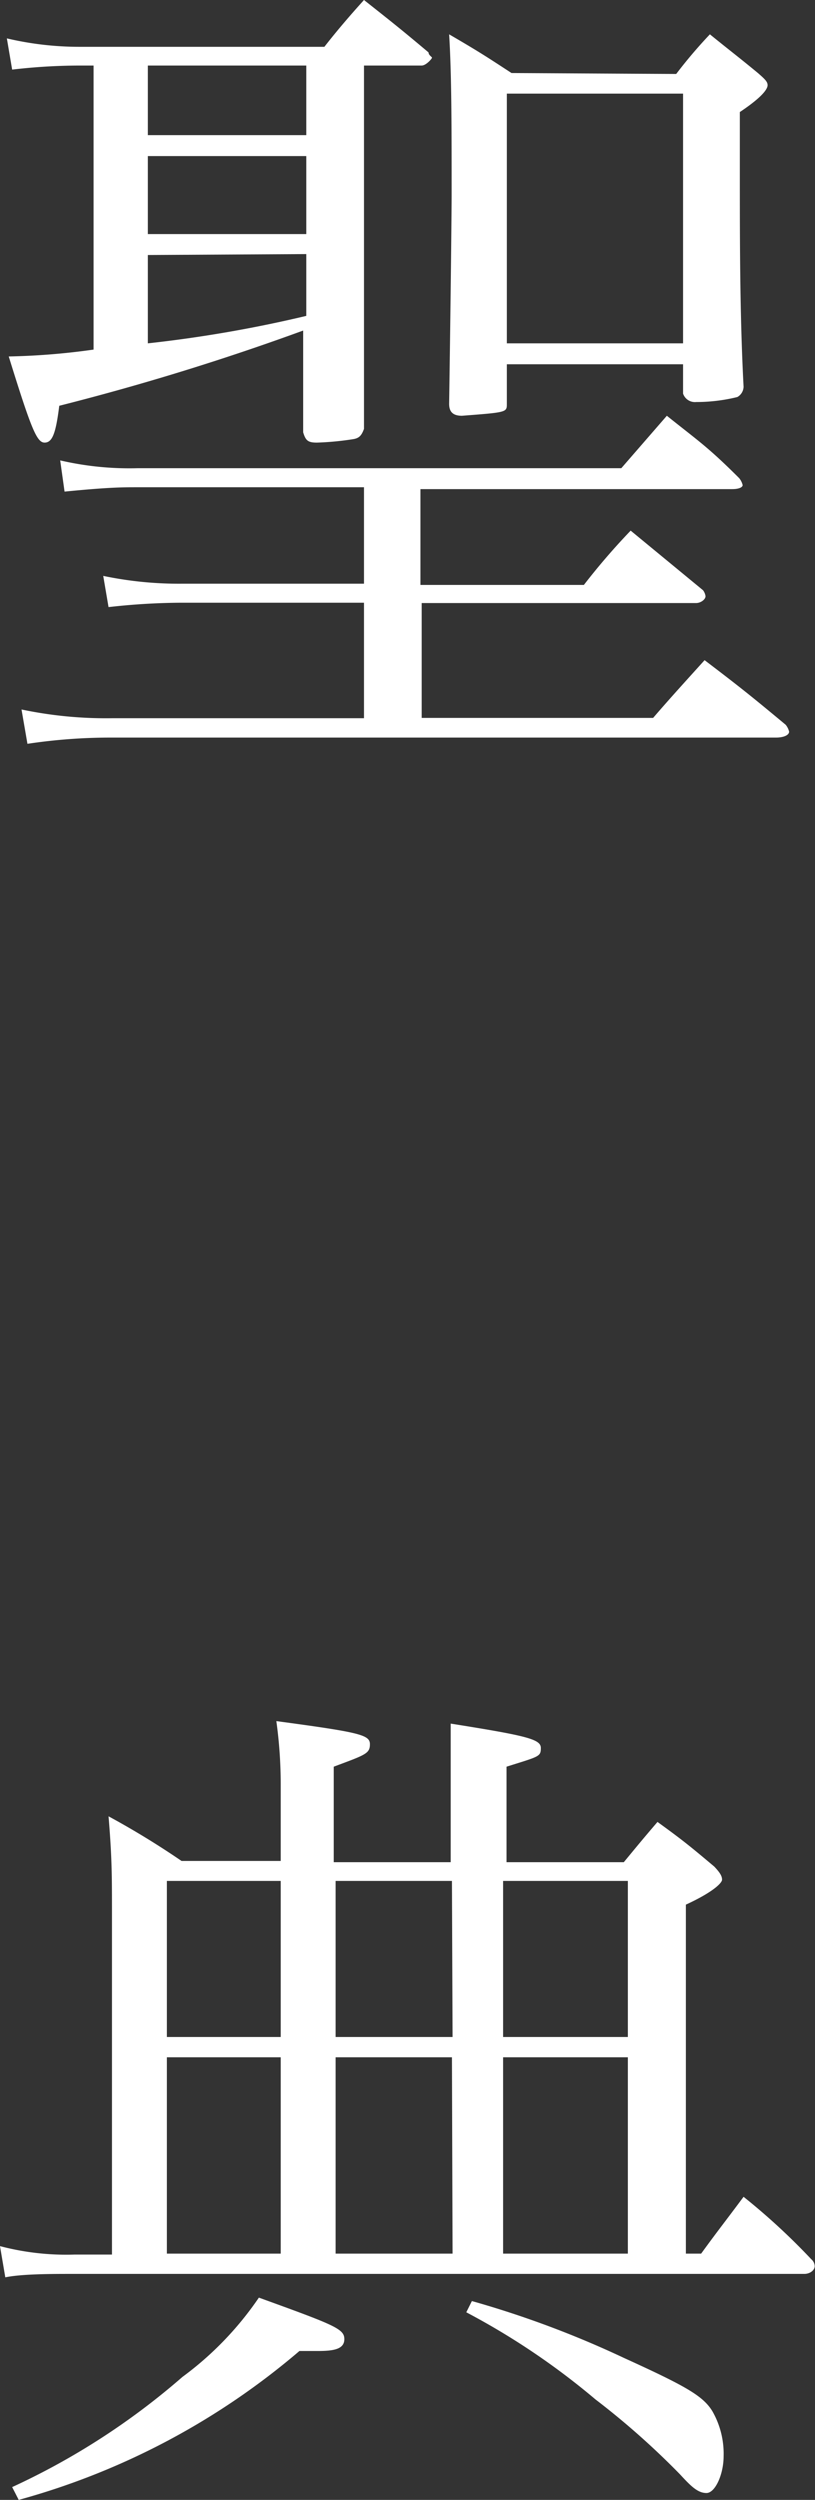 <svg xmlns="http://www.w3.org/2000/svg" viewBox="0 0 26.13 80.09"><rect x="0" y="0" width="26.13" height="80.09" fill="#333333" stroke="none"/><defs><style>.cls-1{fill:#fff;}</style></defs><title>shinkou-h1</title><g id="レイヤー_2" data-name="レイヤー 2"><g id="works"><path class="cls-1" d="M11.67,9.27c0,.19,0,.83,0,1.79s0,1.3,0,2.68c-.08.22-.16.3-.35.33a9.28,9.28,0,0,1-1.16.11c-.28,0-.36-.06-.44-.33,0-.8,0-.8,0-3.26A79.63,79.63,0,0,1,1.9,13c-.11.88-.22,1.18-.47,1.18S1,13.74.28,11.42A22.26,22.26,0,0,0,3,11.2V2.1H2.54a18.72,18.72,0,0,0-2.15.13l-.17-1a10.15,10.15,0,0,0,2.32.27H10.4C10.79,1,11.2.52,11.67,0c.91.72,1.19.94,2.07,1.68,0,.09.11.14.11.17s-.19.25-.33.25H11.67ZM4.41,15.61c-.47,0-.93,0-2.34.14l-.14-1A9.8,9.8,0,0,0,4.41,15H19.92l1.46-1.68c1,.8,1.32,1,2.32,2a.56.56,0,0,1,.11.22c0,.08-.14.13-.33.13h-10v3.07h5.24A21.59,21.59,0,0,1,20.22,17l2.32,1.91a.41.41,0,0,1,.08.19c0,.11-.16.22-.3.22h-8.8V23h7.42c.55-.64,1.1-1.24,1.65-1.85,1.13.86,1.47,1.13,2.6,2.07a.56.56,0,0,1,.11.22c0,.11-.17.19-.42.19H3.56a17.83,17.83,0,0,0-2.68.2L.69,22.73a13.16,13.16,0,0,0,2.9.28h8.08v-3.7H5.74a21.36,21.36,0,0,0-2.26.14l-.17-1a11.8,11.8,0,0,0,2.54.25h5.82V15.61ZM4.74,2.1V4.33H9.82V2.1ZM4.74,5V7.5H9.82V5Zm0,3.17V11a41.26,41.26,0,0,0,5.08-.88V8.14Zm16.94-5.8A15.45,15.45,0,0,1,22.76,1.1c.69.56.91.72,1.54,1.24.23.2.31.28.31.39s-.14.36-.89.86v1.9c0,2.23,0,4.61.12,6.9a.39.39,0,0,1-.2.33,5.51,5.51,0,0,1-1.32.16.4.4,0,0,1-.42-.27v-.94H16.25v1.27c0,.27,0,.27-1.44.38-.27,0-.41-.11-.41-.38.06-4.08.08-6.32.08-6.65,0-2.26,0-3.89-.08-5.19.91.53,1.16.69,2,1.24ZM16.25,11H21.9V3H16.25Z"/><path class="cls-1" d="M22.48,72.2c.56-.77.75-1,1.36-1.82a20.93,20.93,0,0,1,2.17,2,.3.3,0,0,1,.11.22c0,.14-.16.25-.33.25H2.29c-.61,0-1.6,0-2.12.11l-.17-1a8.33,8.33,0,0,0,2.4.27H3.59V61.33c0-1.26,0-1.82-.11-3.14a26.59,26.59,0,0,1,2.34,1.43H9V57.14a14.64,14.64,0,0,0-.14-2c2.68.36,3,.44,3,.74s-.14.34-1.16.72v3.06h3.75v-2.2c0-.17,0-.69,0-1.49,0-.17,0-.42,0-.75,2.45.39,2.89.5,2.89.78s-.05.27-1.1.6v3.06H20c.47-.57.61-.74,1.08-1.29.83.6,1.07.8,1.82,1.43.19.2.25.31.25.42s-.31.41-1.16.8V72.2ZM.39,79.68a22.87,22.87,0,0,0,5.46-3.53A10.44,10.44,0,0,0,8.3,73.61c2.43.88,2.74,1,2.74,1.33s-.36.38-.86.38H9.6a23.37,23.37,0,0,1-9,4.77ZM9,60.26H5.35v5H9Zm0,5.65H5.35V72.2H9Zm5.49-5.65H10.76v5h3.75Zm0,5.65H10.76V72.2h3.75Zm.64,7.81A31.56,31.56,0,0,1,20,75.54c2,.91,2.54,1.22,2.84,1.71a2.74,2.74,0,0,1,.36,1.44c0,.58-.27,1.18-.55,1.18s-.5-.22-.85-.6a25.14,25.14,0,0,0-2.71-2.4,23.14,23.14,0,0,0-4.14-2.79Zm5-13.46h-4v5h4Zm0,5.65h-4V72.2h4Z"/></g></g></svg>